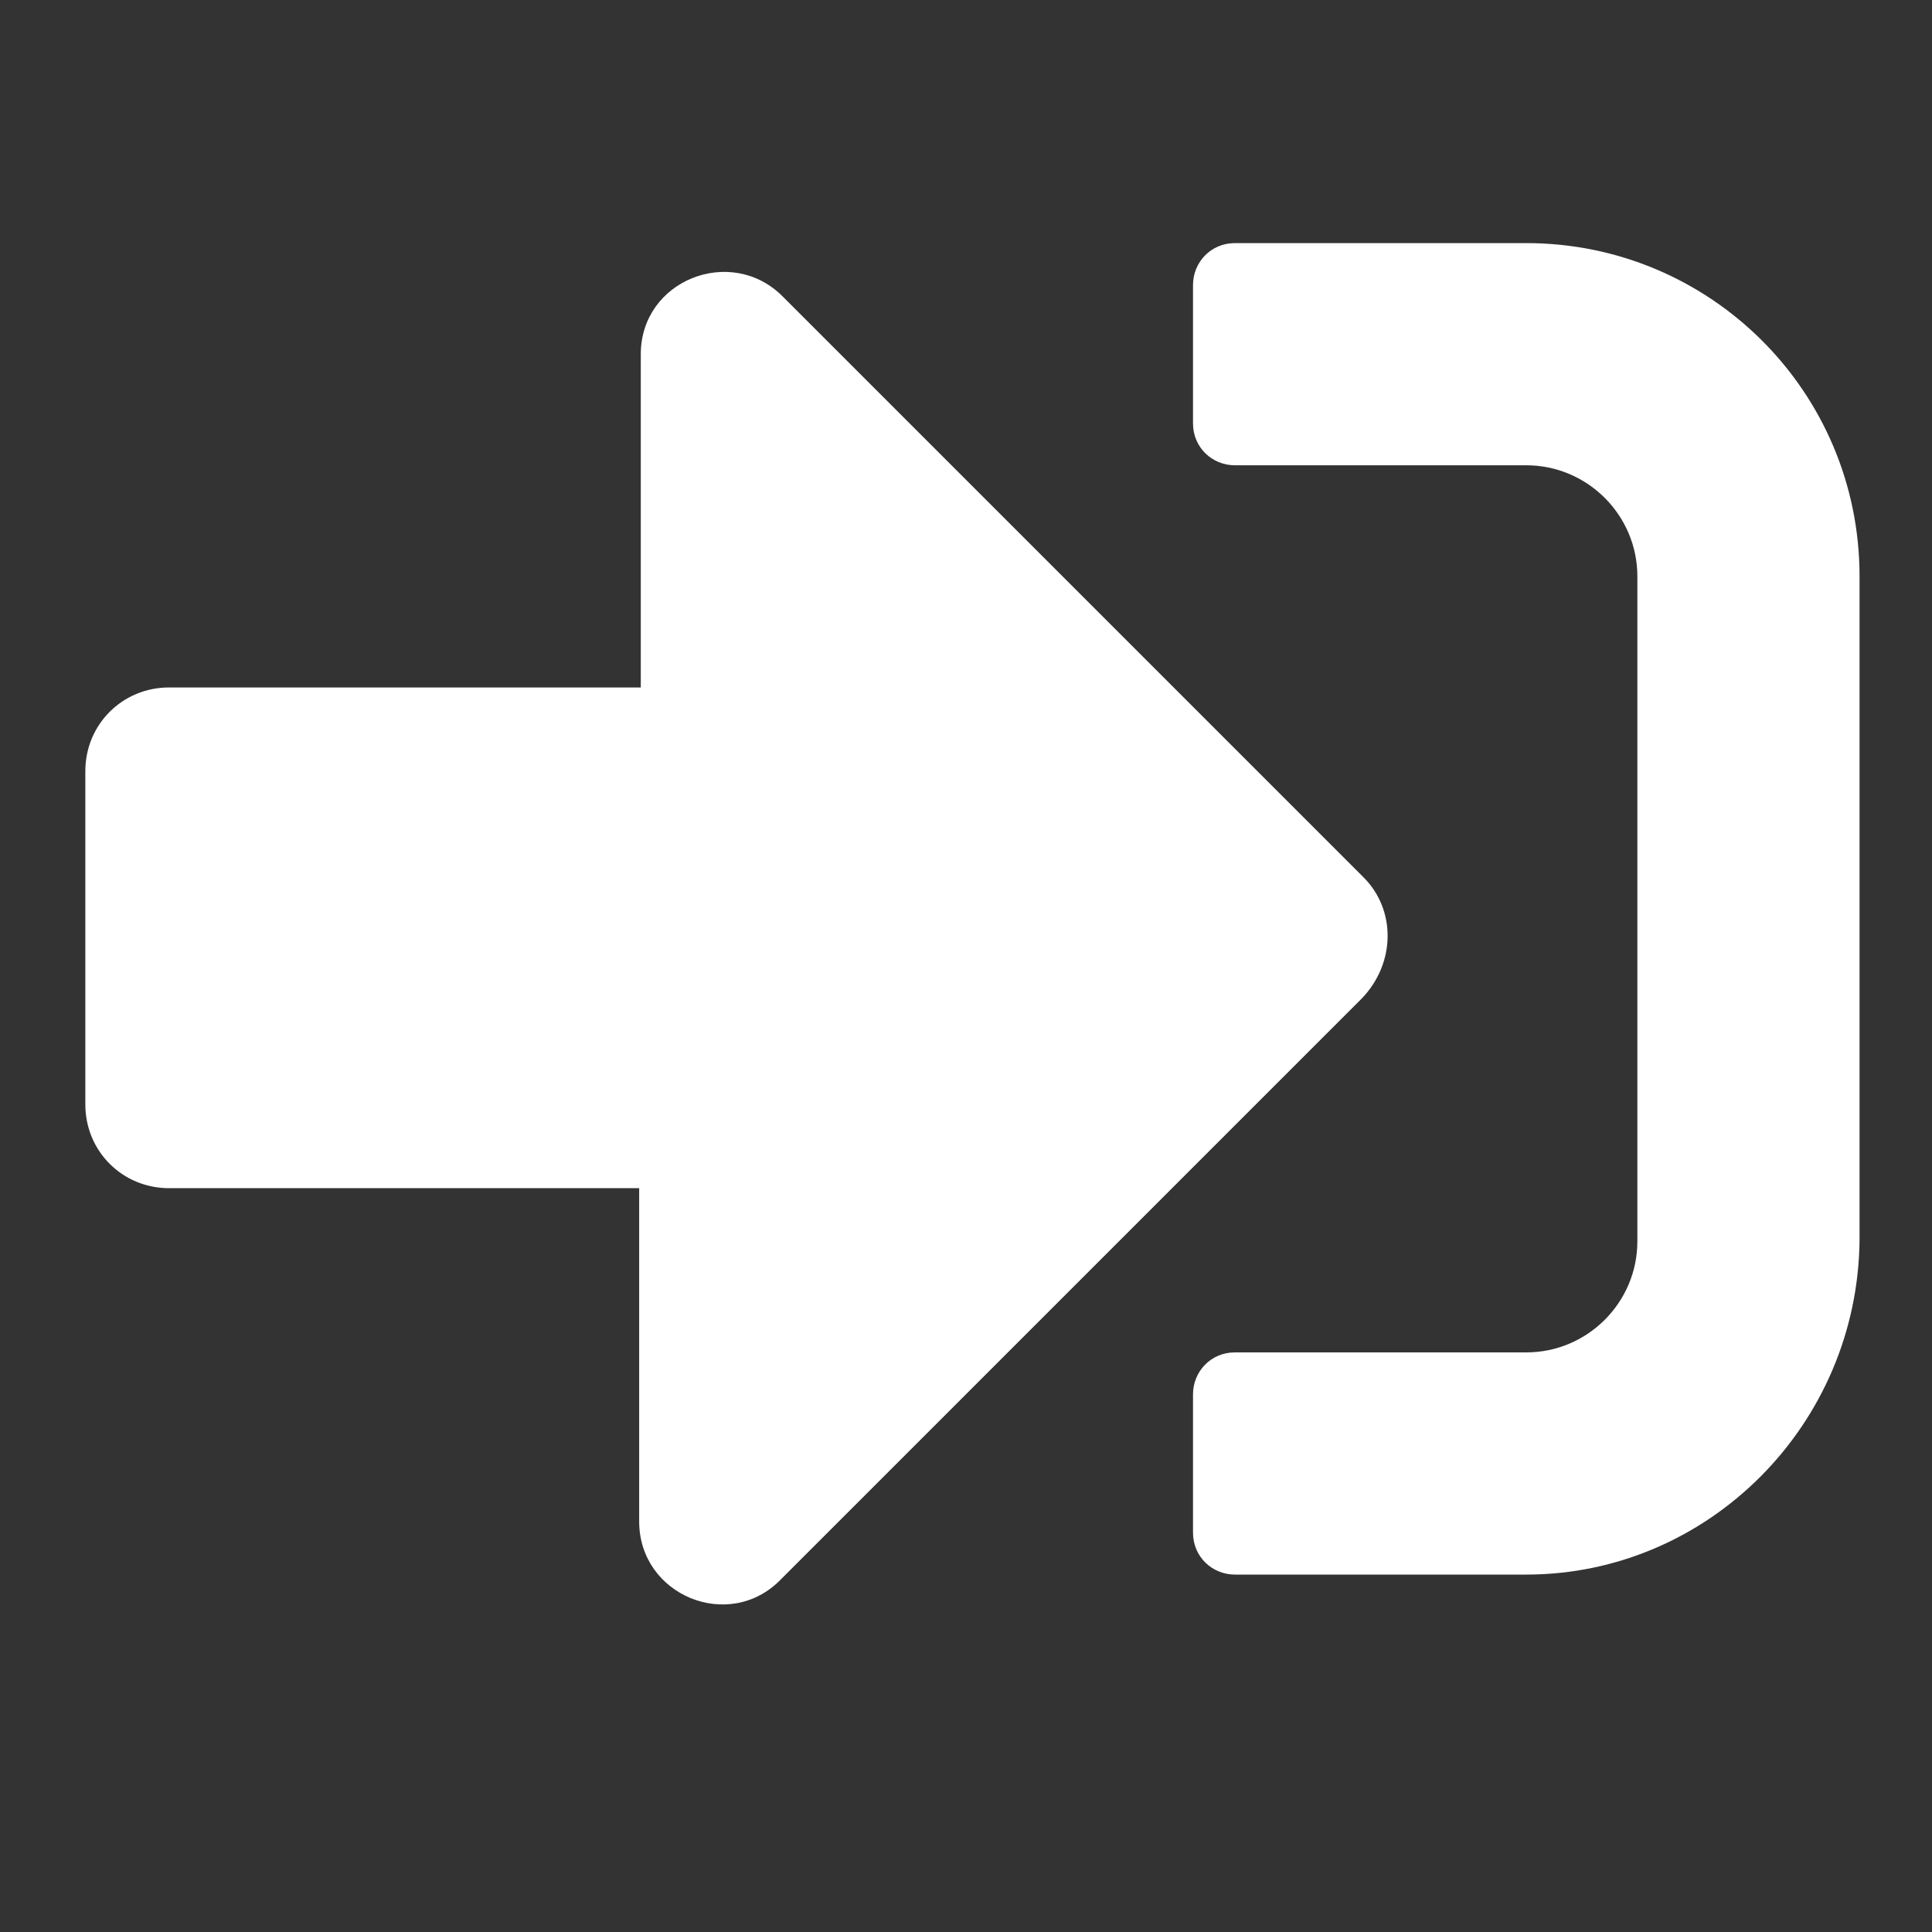 <?xml version="1.0" encoding="utf-8"?>
<!-- Generator: Adobe Illustrator 27.4.1, SVG Export Plug-In . SVG Version: 6.00 Build 0)  -->
<svg version="1.1" id="_イヤー_1" xmlns="http://www.w3.org/2000/svg" xmlns:xlink="http://www.w3.org/1999/xlink" x="0px"
	 y="0px" viewBox="0 0 120 120" style="enable-background:new 0 0 120 120;" xml:space="preserve">
<rect x="0" y="0" width="120" height="120" fill="#333333" stroke="none"/>
<style type="text/css">
	.st0{fill:#FFFFFF;}
</style>
<path class="st0" d="M94.8,97.8H76.7c-1.4,0-2.6-1.1-2.6-2.6v-8.6c0-1.4,1.1-2.6,2.6-2.6h18.1c3.8,0,6.9-3.1,6.9-6.9V35.8
	c0-3.8-3.1-6.9-6.9-6.9H76.7c-1.4,0-2.6-1.1-2.6-2.6v-8.6c0-1.4,1.1-2.6,2.6-2.6h18.1c11.4,0,20.7,9.2,20.7,20.7V77
	C115.4,88.5,106.1,97.8,94.8,97.8L94.8,97.8z M84.7,54.5L48.6,18.4c-3.2-3.2-8.8-1-8.8,3.6v20.7H10.5c-2.9,0-5.2,2.3-5.2,5.2v20.7
	c0,2.9,2.3,5.2,5.2,5.2h29.2v20.7c0,4.6,5.6,6.9,8.8,3.6l36.1-36.1C86.7,59.8,86.7,56.5,84.7,54.5L84.7,54.5z"/>
</svg>
